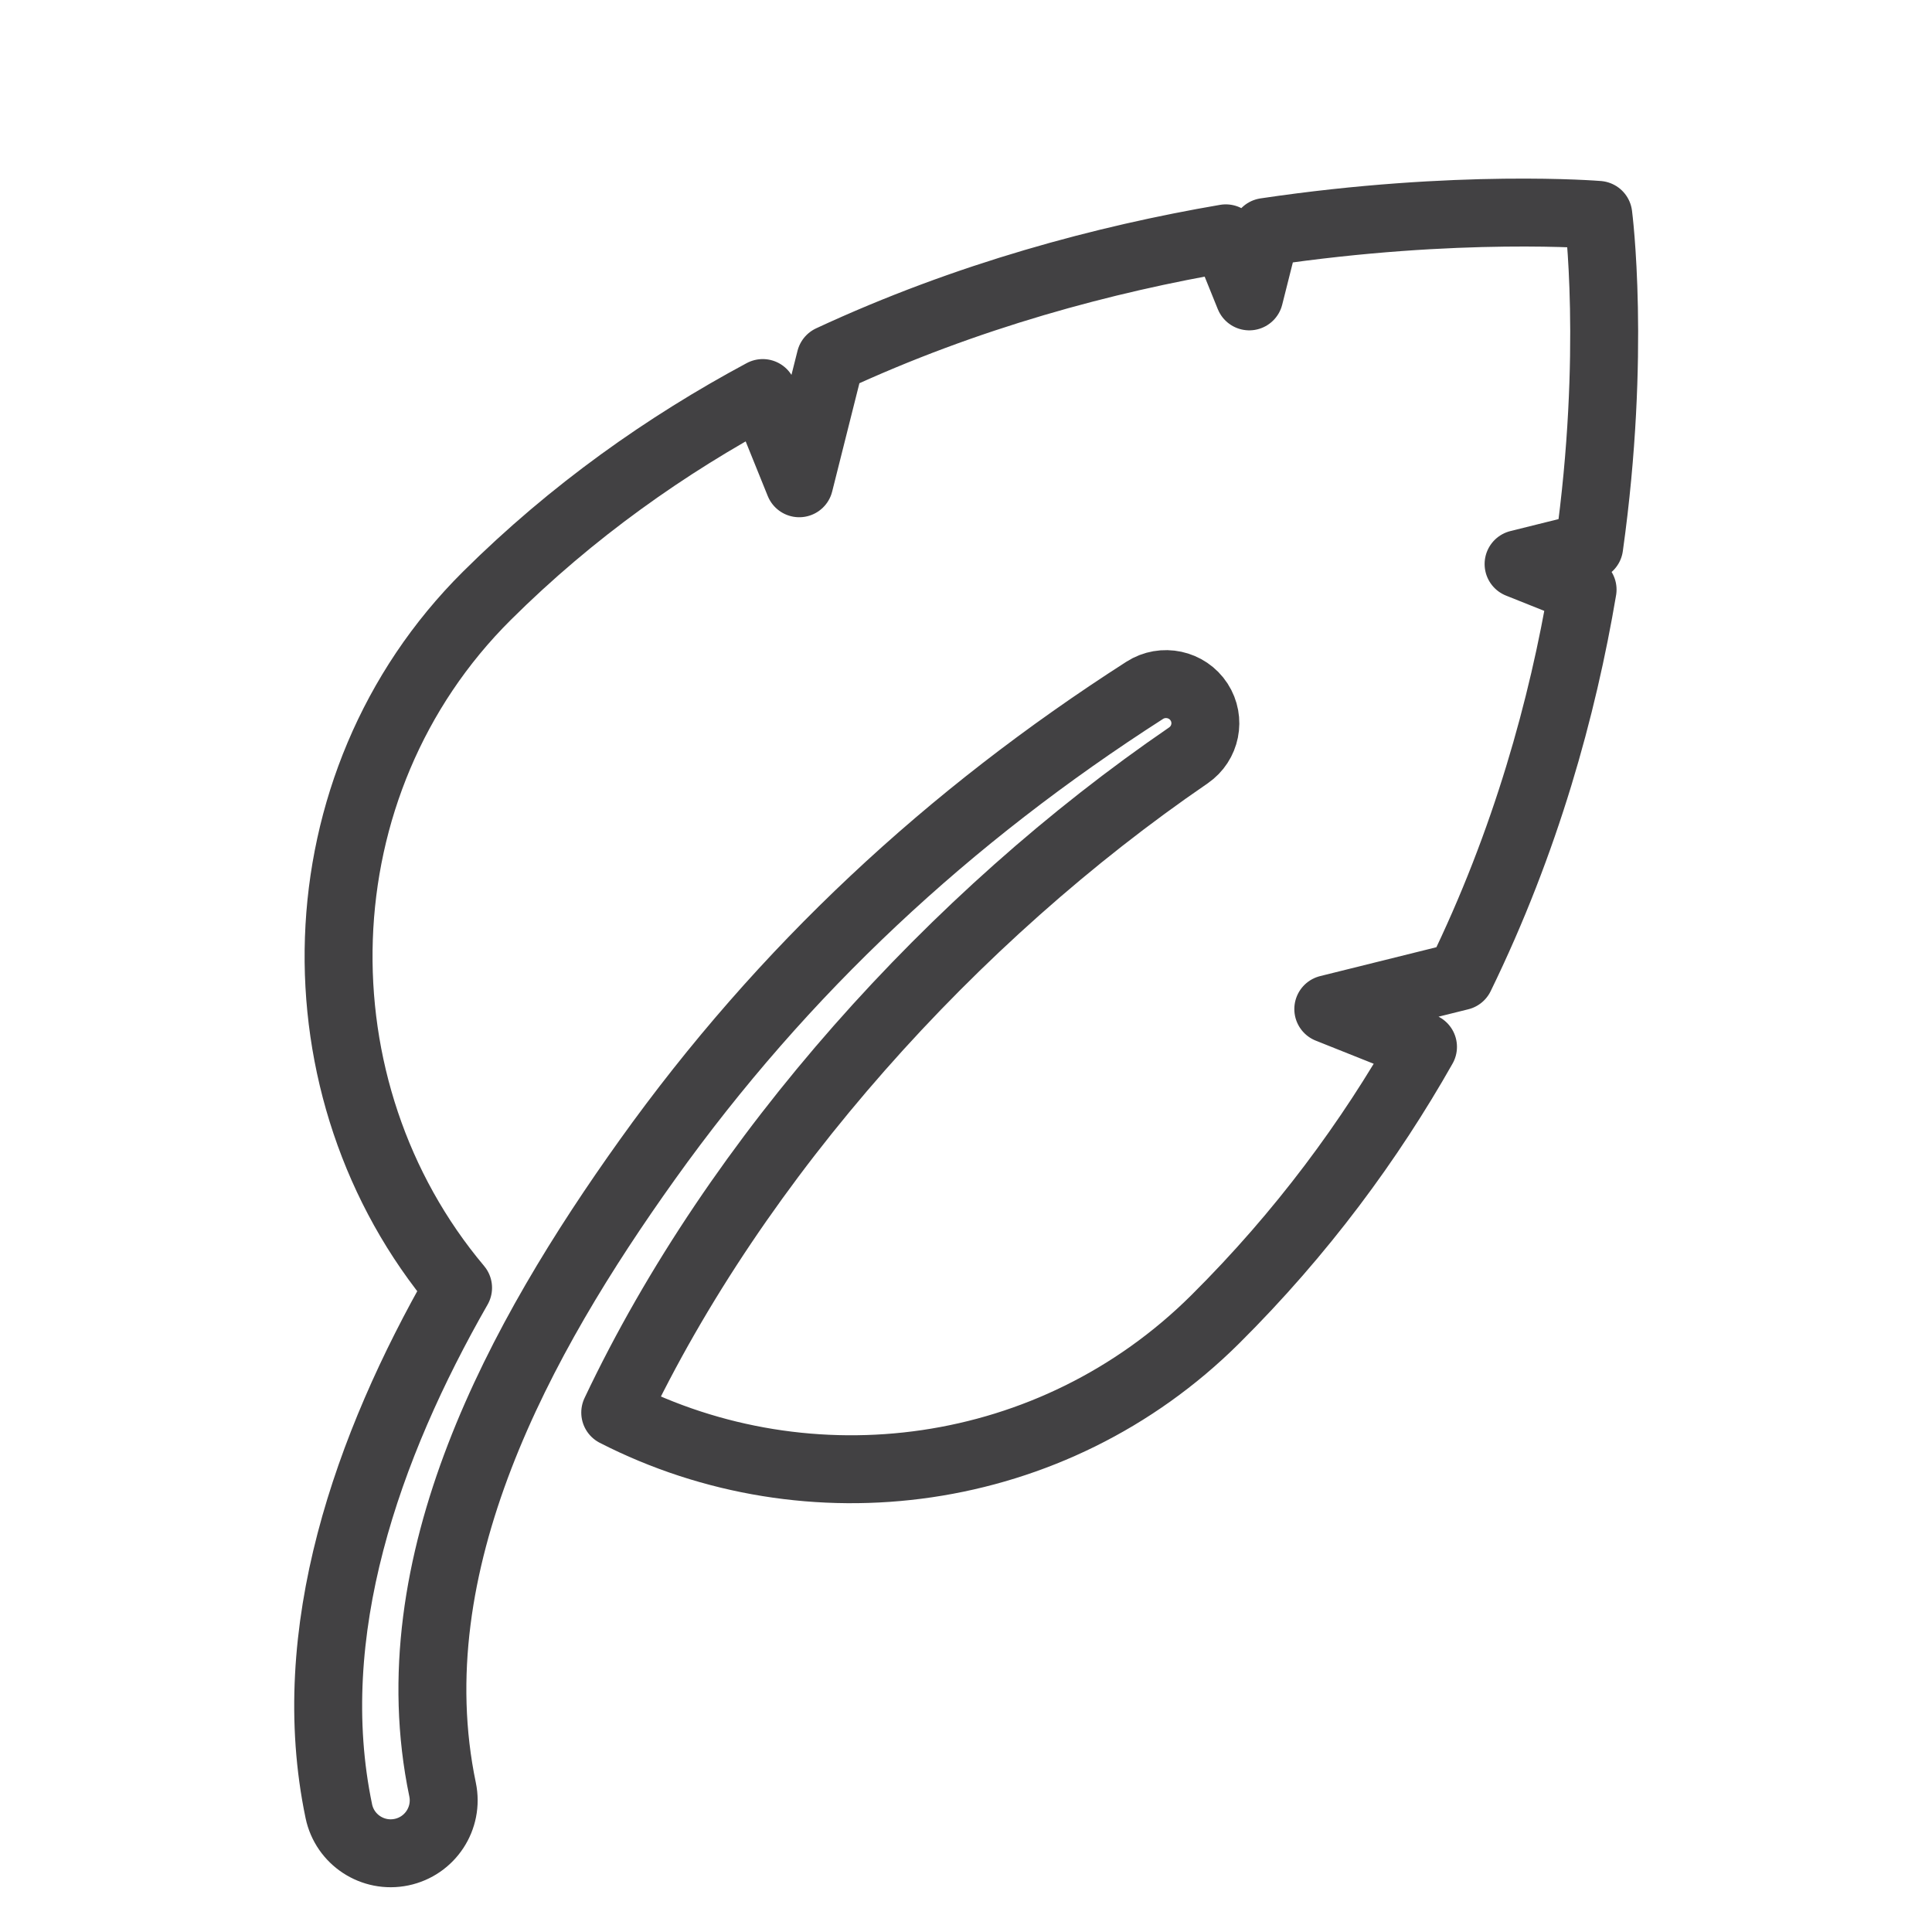 <?xml version="1.0" encoding="UTF-8" standalone="no"?>
<svg xmlns="http://www.w3.org/2000/svg" xmlns:xlink="http://www.w3.org/1999/xlink" xmlns:serif="http://www.serif.com/" width="100%" height="100%" viewBox="0 0 128 128" version="1.1" xml:space="preserve" style="fill-rule:evenodd;clip-rule:evenodd;stroke-linejoin:round;stroke-miterlimit:2;">
    <g transform="matrix(1,0,0,1,0,-193.698)">
        <g id="Artboard2" transform="matrix(1,0,0,1,0,193.698)">
            <rect x="0" y="0" width="128" height="128" style="fill:none;"></rect>
            <g>
                <g transform="matrix(1.087,0,0,1.087,9.658,14.083)">
                    <path d="M88.531,0.141C88.531,0.141 80.031,-0.566 68.246,1.184L67.258,5.109L65.828,1.57C58.48,2.828 50.07,5.055 41.73,8.934L39.828,16.5L37.605,11C31.738,14.148 25.996,18.184 20.793,23.355C9.219,34.859 8.891,53.476 19.035,65.535C13.504,75.203 9.492,86.543 11.766,97.433C12.129,99.179 13.84,100.296 15.586,99.933C17.332,99.57 18.453,97.863 18.09,96.117C15.215,82.336 22.836,68.551 30.567,57.73C38.86,46.125 48.965,36.765 60.883,29.121C61.996,28.406 63.481,28.726 64.199,29.832C64.902,30.917 64.609,32.355 63.547,33.085L63.531,33.097C49.25,42.874 36.019,57.499 28.613,73.14C40.422,79.187 55.281,77.296 65.179,67.46C70.484,62.187 74.625,56.542 77.847,50.851L72.074,48.547L80.109,46.551C84.133,38.305 86.367,30.125 87.574,22.981L83.672,21.422L87.976,20.352C89.633,8.528 88.531,0.141 88.531,0.141L88.531,0.141Z" style="fill:none;fill-rule:nonzero;stroke:rgb(66,65,67);stroke-width:4.14px;"></path>
                </g>
            </g>
            <rect id="Artboard1" x="0" y="0" width="128" height="128" style="fill:none;"></rect>
        </g>
    </g>
</svg>
